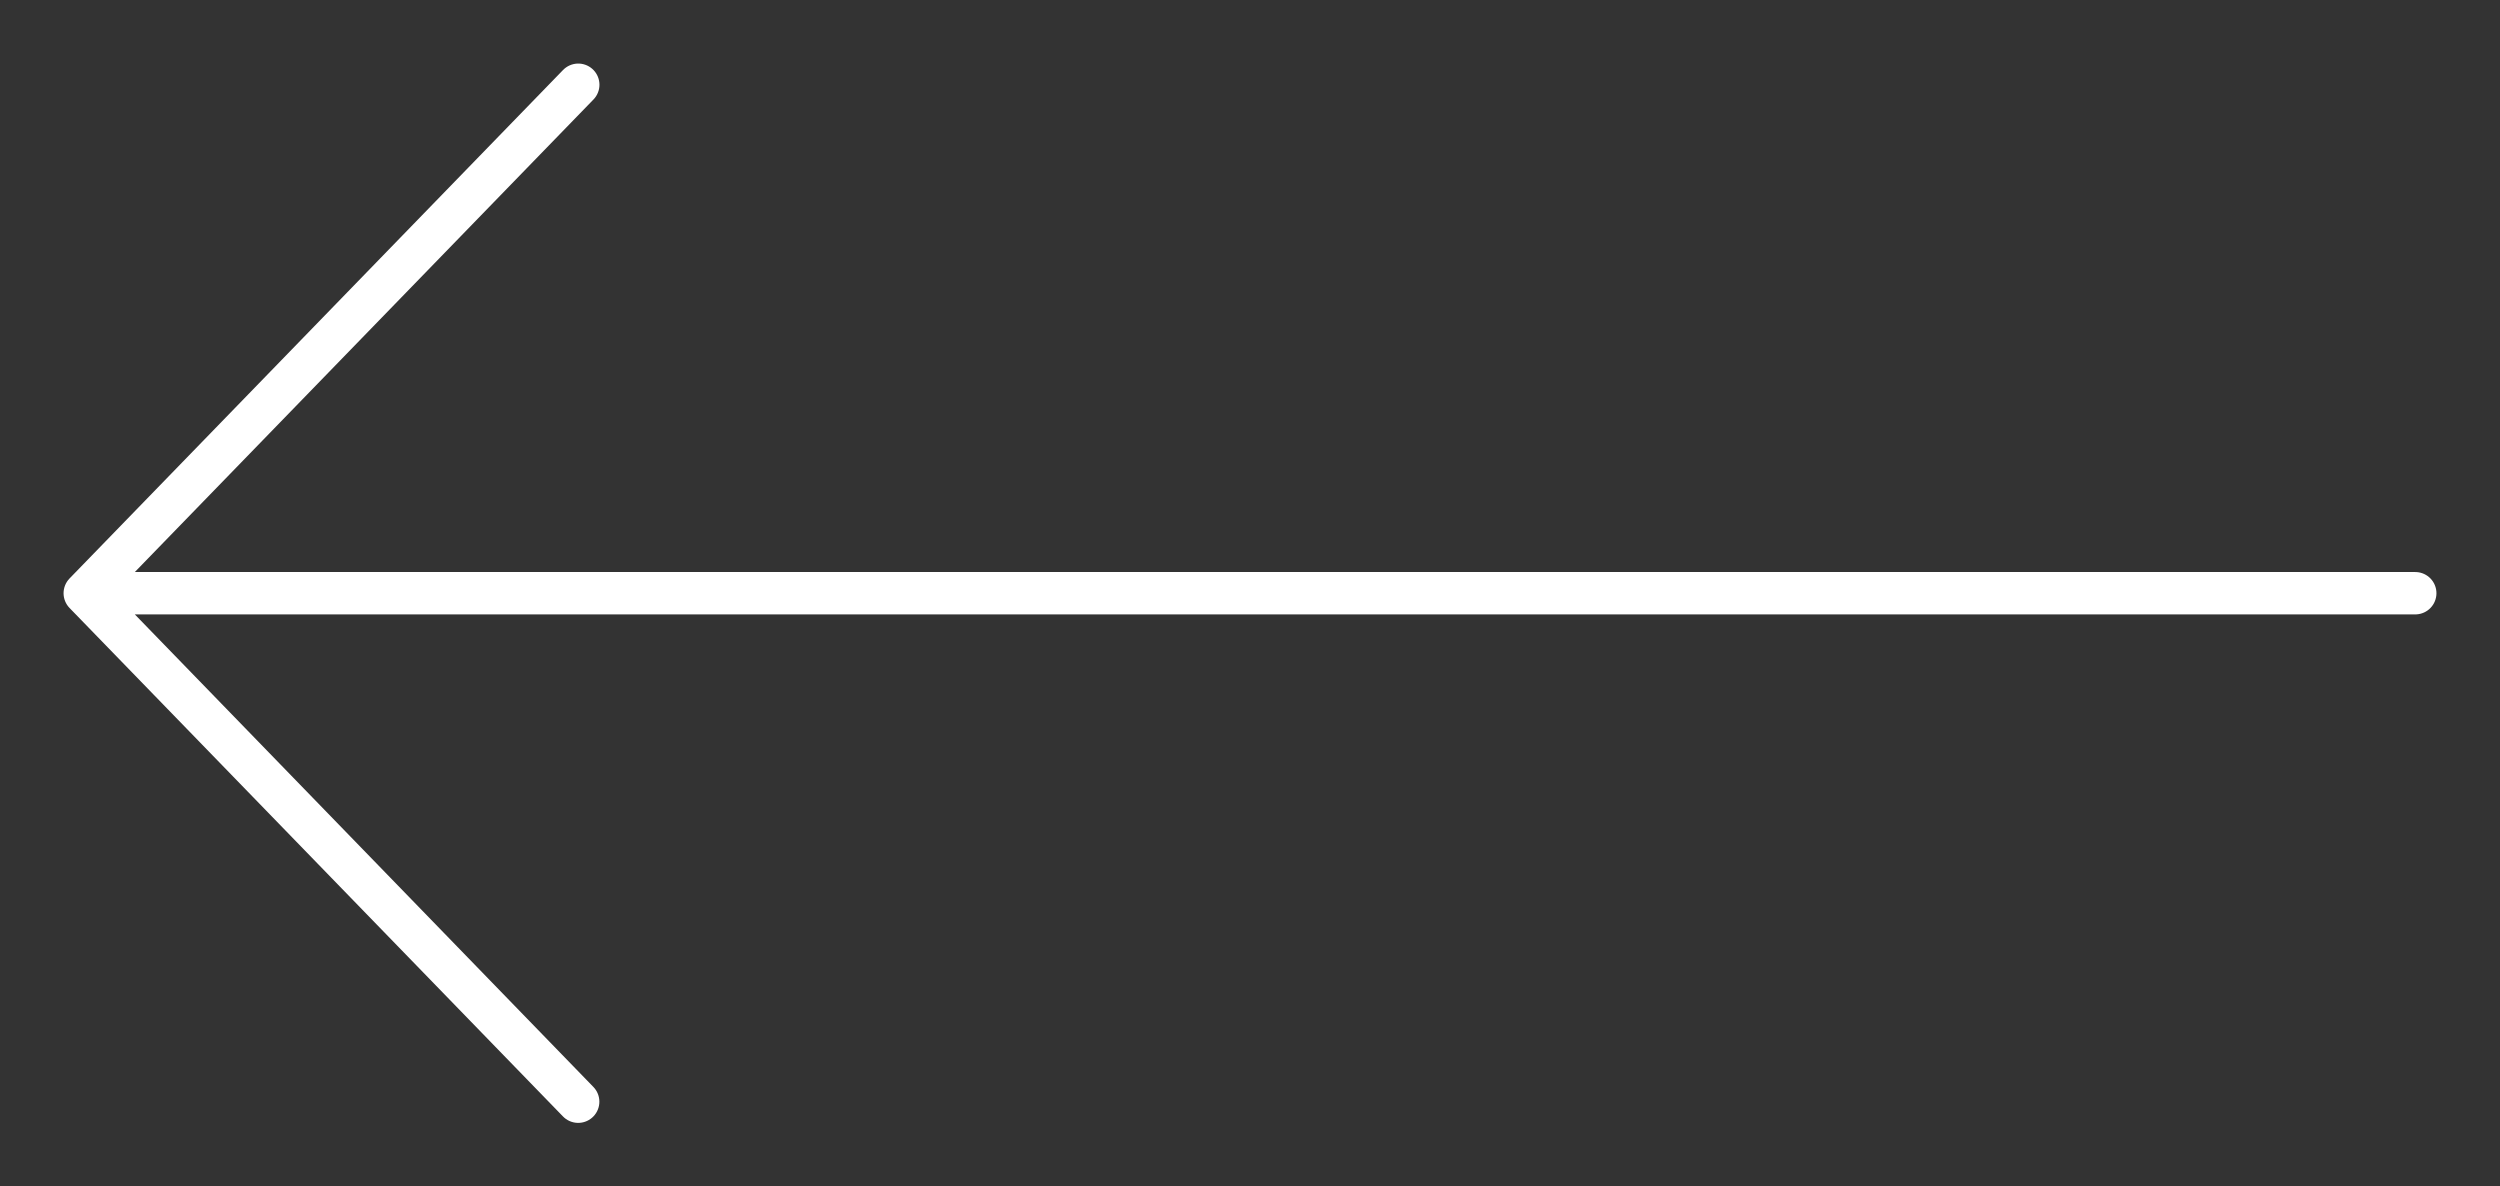 <?xml version="1.0" encoding="UTF-8"?> <svg xmlns="http://www.w3.org/2000/svg" width="59" height="28" viewBox="0 0 59 28" fill="none"><rect x="0" y="0" width="59" height="28" fill="#333333" stroke="none"/><path d="M57 14L2.352 14M13.645 26L2 14L13.647 2" stroke="white" stroke-linecap="round" stroke-linejoin="round"></path></svg> 